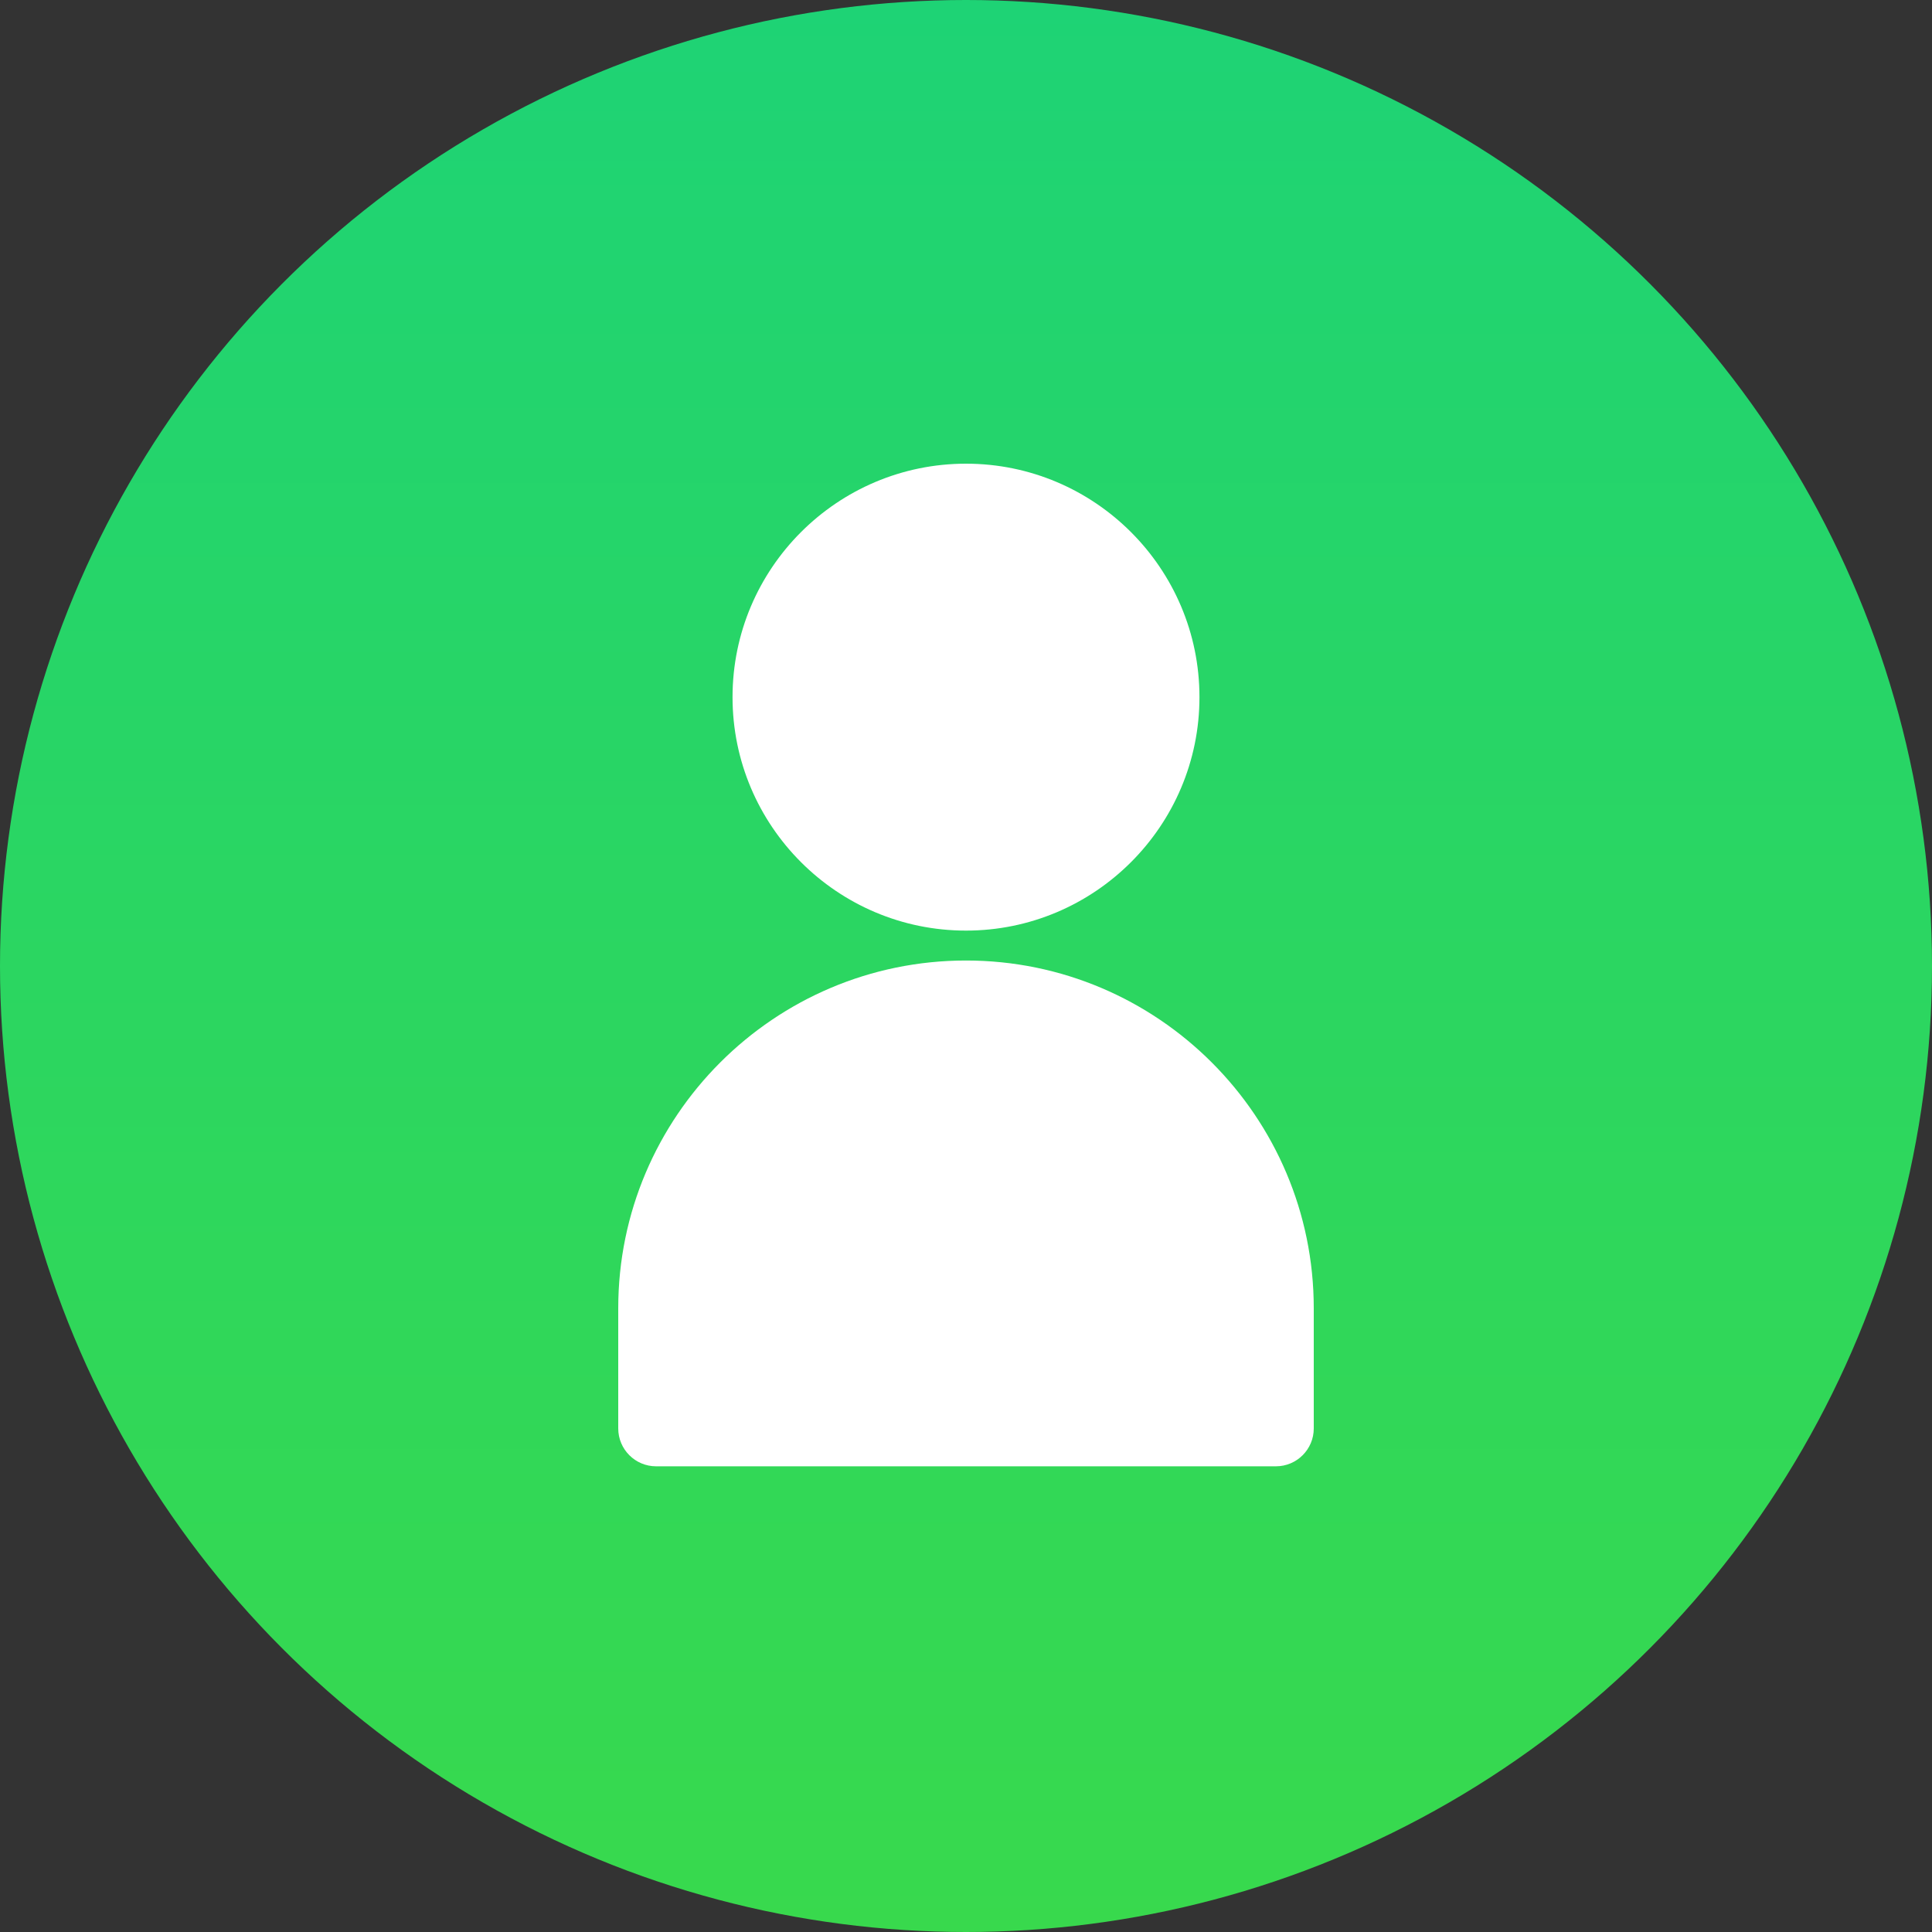 <?xml version="1.0" encoding="UTF-8"?> <svg xmlns="http://www.w3.org/2000/svg" width="25" height="25" viewBox="0 0 25 25" fill="none"><rect x="0" y="0" width="25" height="25" fill="#333333" stroke="none"/><circle cx="12.5" cy="12.5" r="12.5" fill="url(#paint0_linear_1825_320)"></circle><path d="M12.5 12.042C14.166 12.042 15.521 10.687 15.521 9.021C15.521 7.355 14.166 6 12.5 6C10.834 6 9.479 7.355 9.479 9.021C9.479 10.687 10.834 12.042 12.5 12.042Z" fill="white"></path><path d="M12.5 12.429C10.019 12.429 8 14.447 8 16.929V18.484C8 18.755 8.22 18.974 8.49 18.974H16.51C16.78 18.974 17 18.755 17 18.484V16.929C17 14.447 14.981 12.429 12.5 12.429Z" fill="white"></path><defs><linearGradient id="paint0_linear_1825_320" x1="12.5" y1="0" x2="12.5" y2="25" gradientUnits="userSpaceOnUse"><stop stop-color="#1ED375"></stop><stop offset="1" stop-color="#38D94D"></stop></linearGradient></defs></svg> 